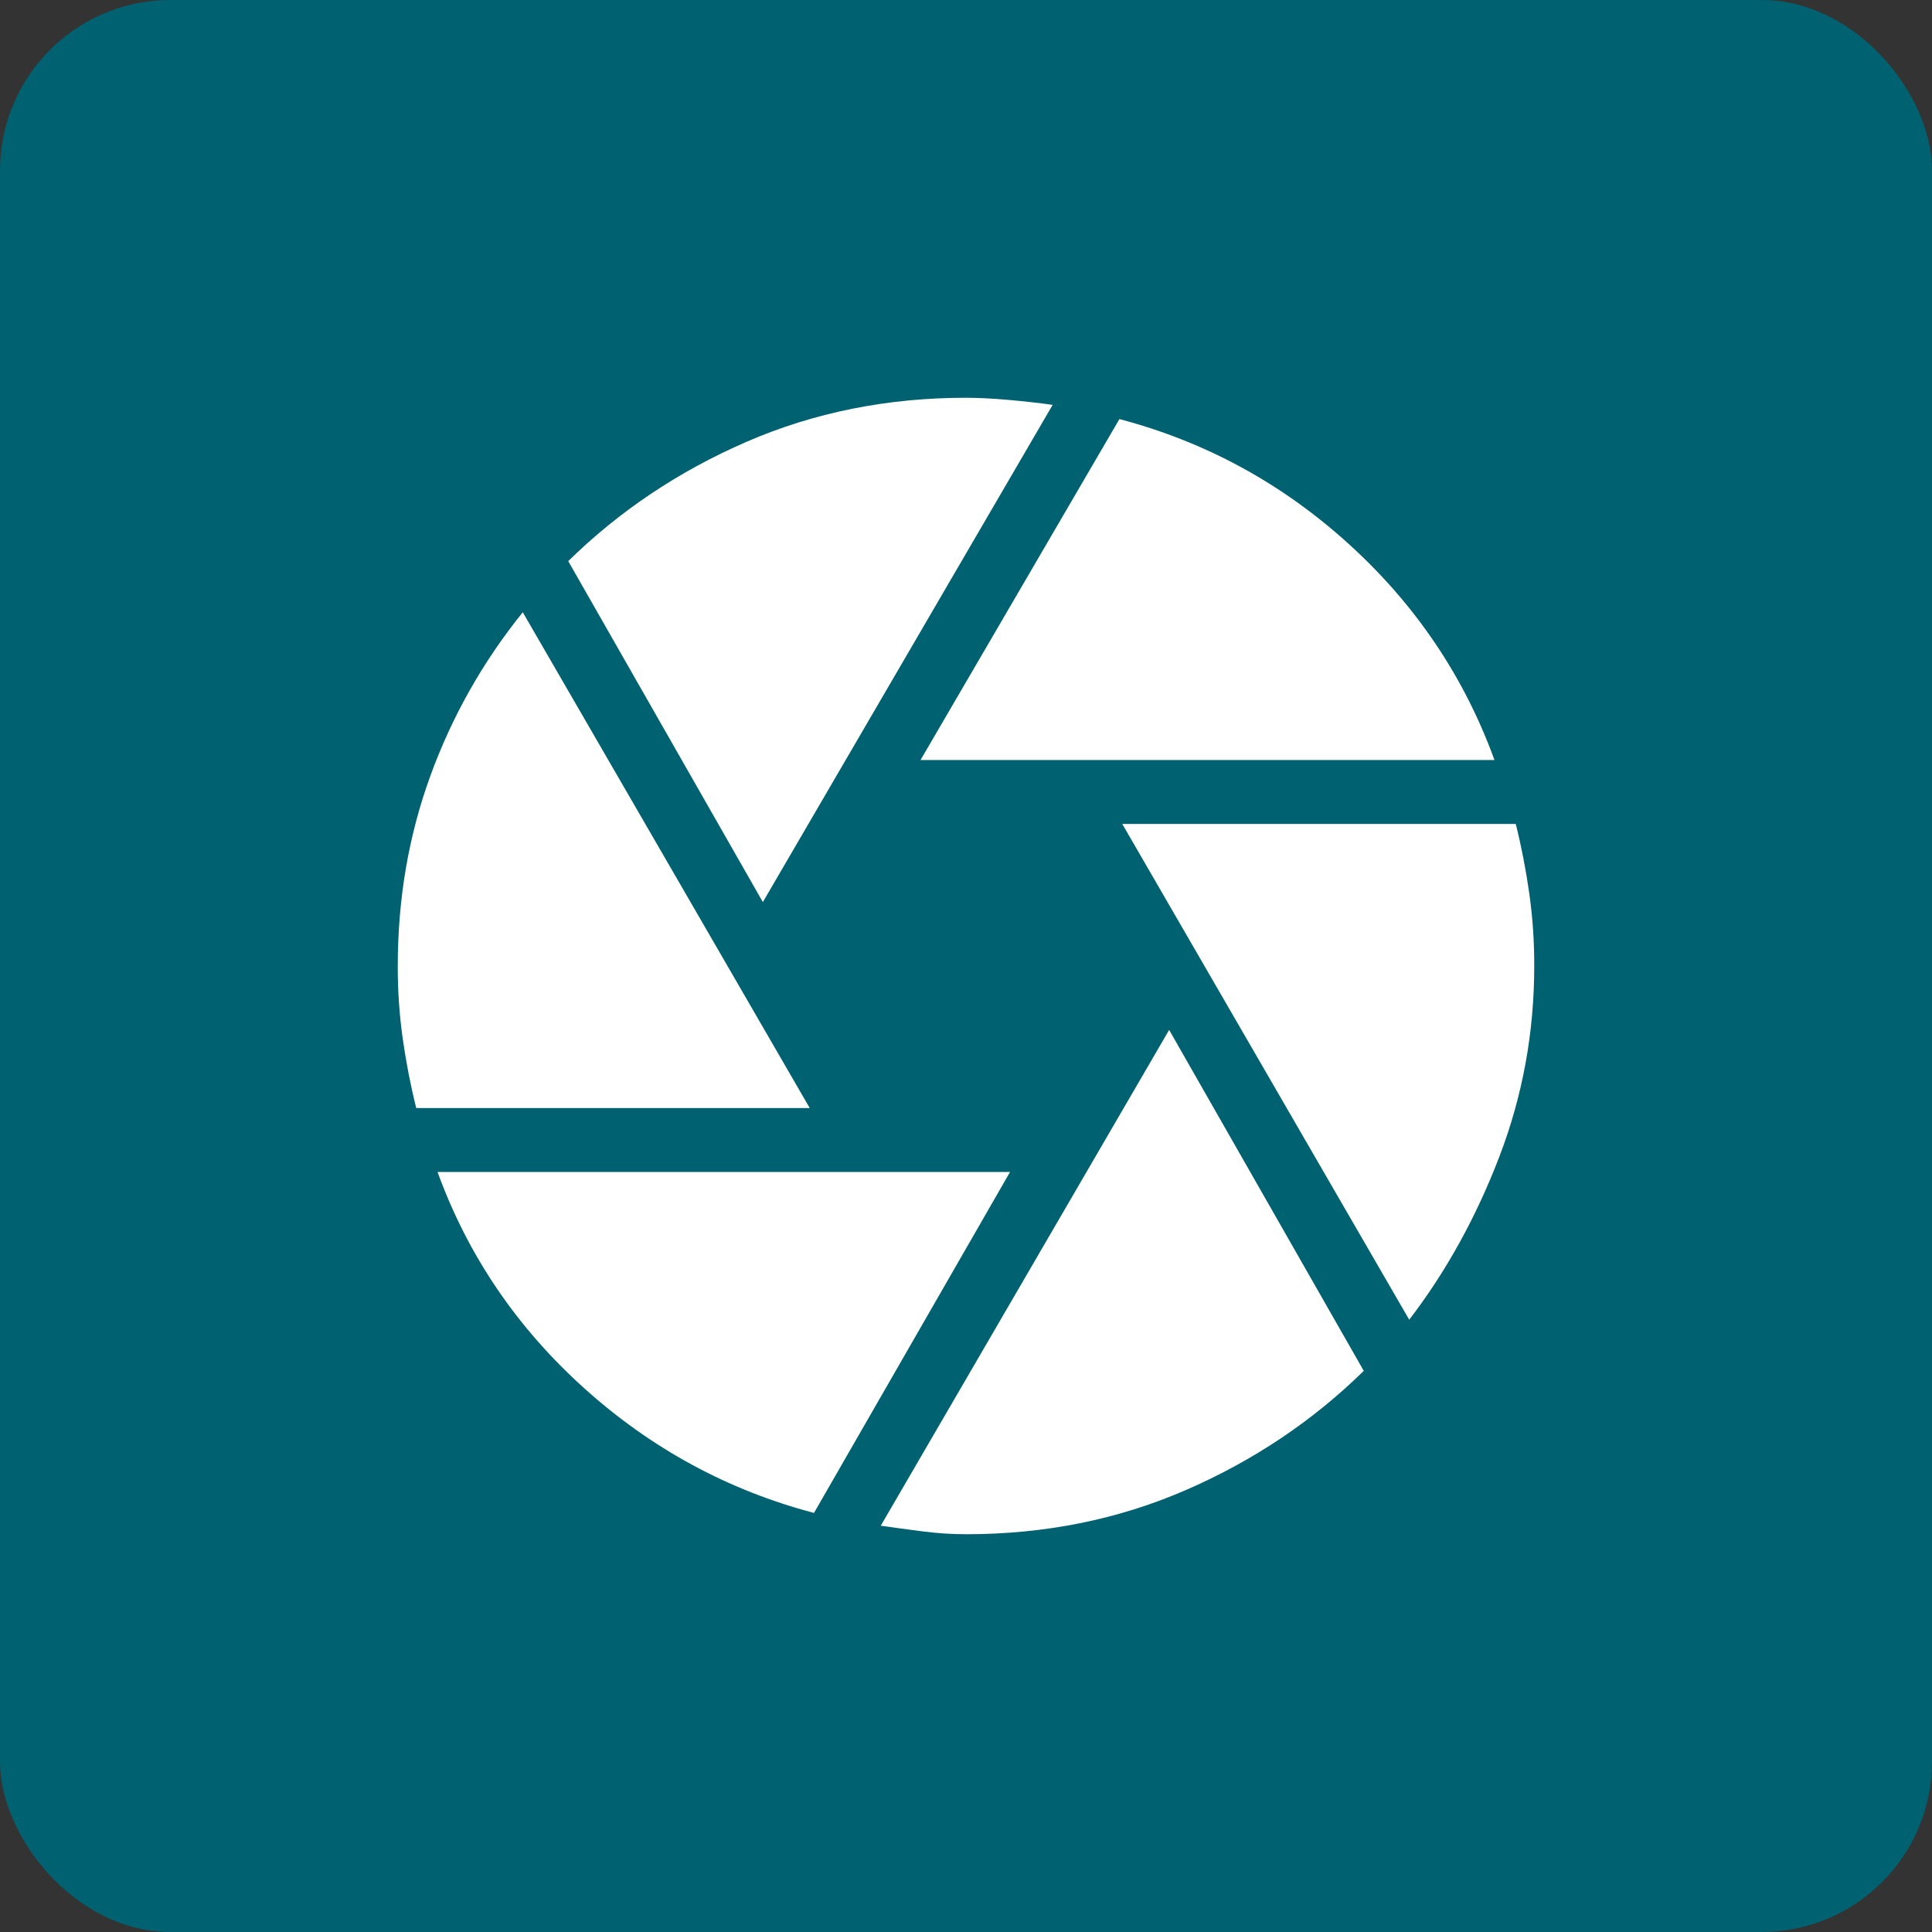 <svg width="34" height="34" viewBox="0 0 34 34" fill="none" xmlns="http://www.w3.org/2000/svg">
<rect x="0" y="0" width="34" height="34" fill="#333333" stroke="none"/>
<rect width="34" height="34" rx="3" fill="#006271"/>
<path d="M16.2 13.375L19.7 7.375C21.217 7.775 22.563 8.508 23.738 9.575C24.913 10.642 25.767 11.908 26.3 13.375H16.2ZM13.425 15.875L10 9.875C10.9 8.992 11.946 8.292 13.138 7.775C14.33 7.258 15.617 7 17 7C17.217 7 17.467 7.013 17.75 7.038C18.033 7.063 18.292 7.092 18.525 7.125L13.425 15.875ZM7.325 19.5C7.225 19.1 7.146 18.692 7.087 18.275C7.028 17.858 6.999 17.433 7 17C7 15.817 7.192 14.7 7.575 13.65C7.958 12.6 8.5 11.642 9.2 10.775L14.25 19.5H7.325ZM14.325 26.625C12.808 26.225 11.458 25.492 10.275 24.425C9.092 23.358 8.233 22.092 7.7 20.625H17.775L14.325 26.625ZM17 27C16.75 27 16.496 26.983 16.237 26.95C15.978 26.917 15.733 26.883 15.5 26.85L20.575 18.125L24 24.125C23.1 25.008 22.054 25.708 20.863 26.225C19.672 26.742 18.384 27 17 27ZM24.8 23.225L19.75 14.5H26.675C26.775 14.9 26.854 15.308 26.913 15.725C26.972 16.142 27.001 16.567 27 17C27 18.167 26.796 19.283 26.388 20.35C25.98 21.417 25.451 22.375 24.8 23.225Z" fill="white"/>
</svg>
